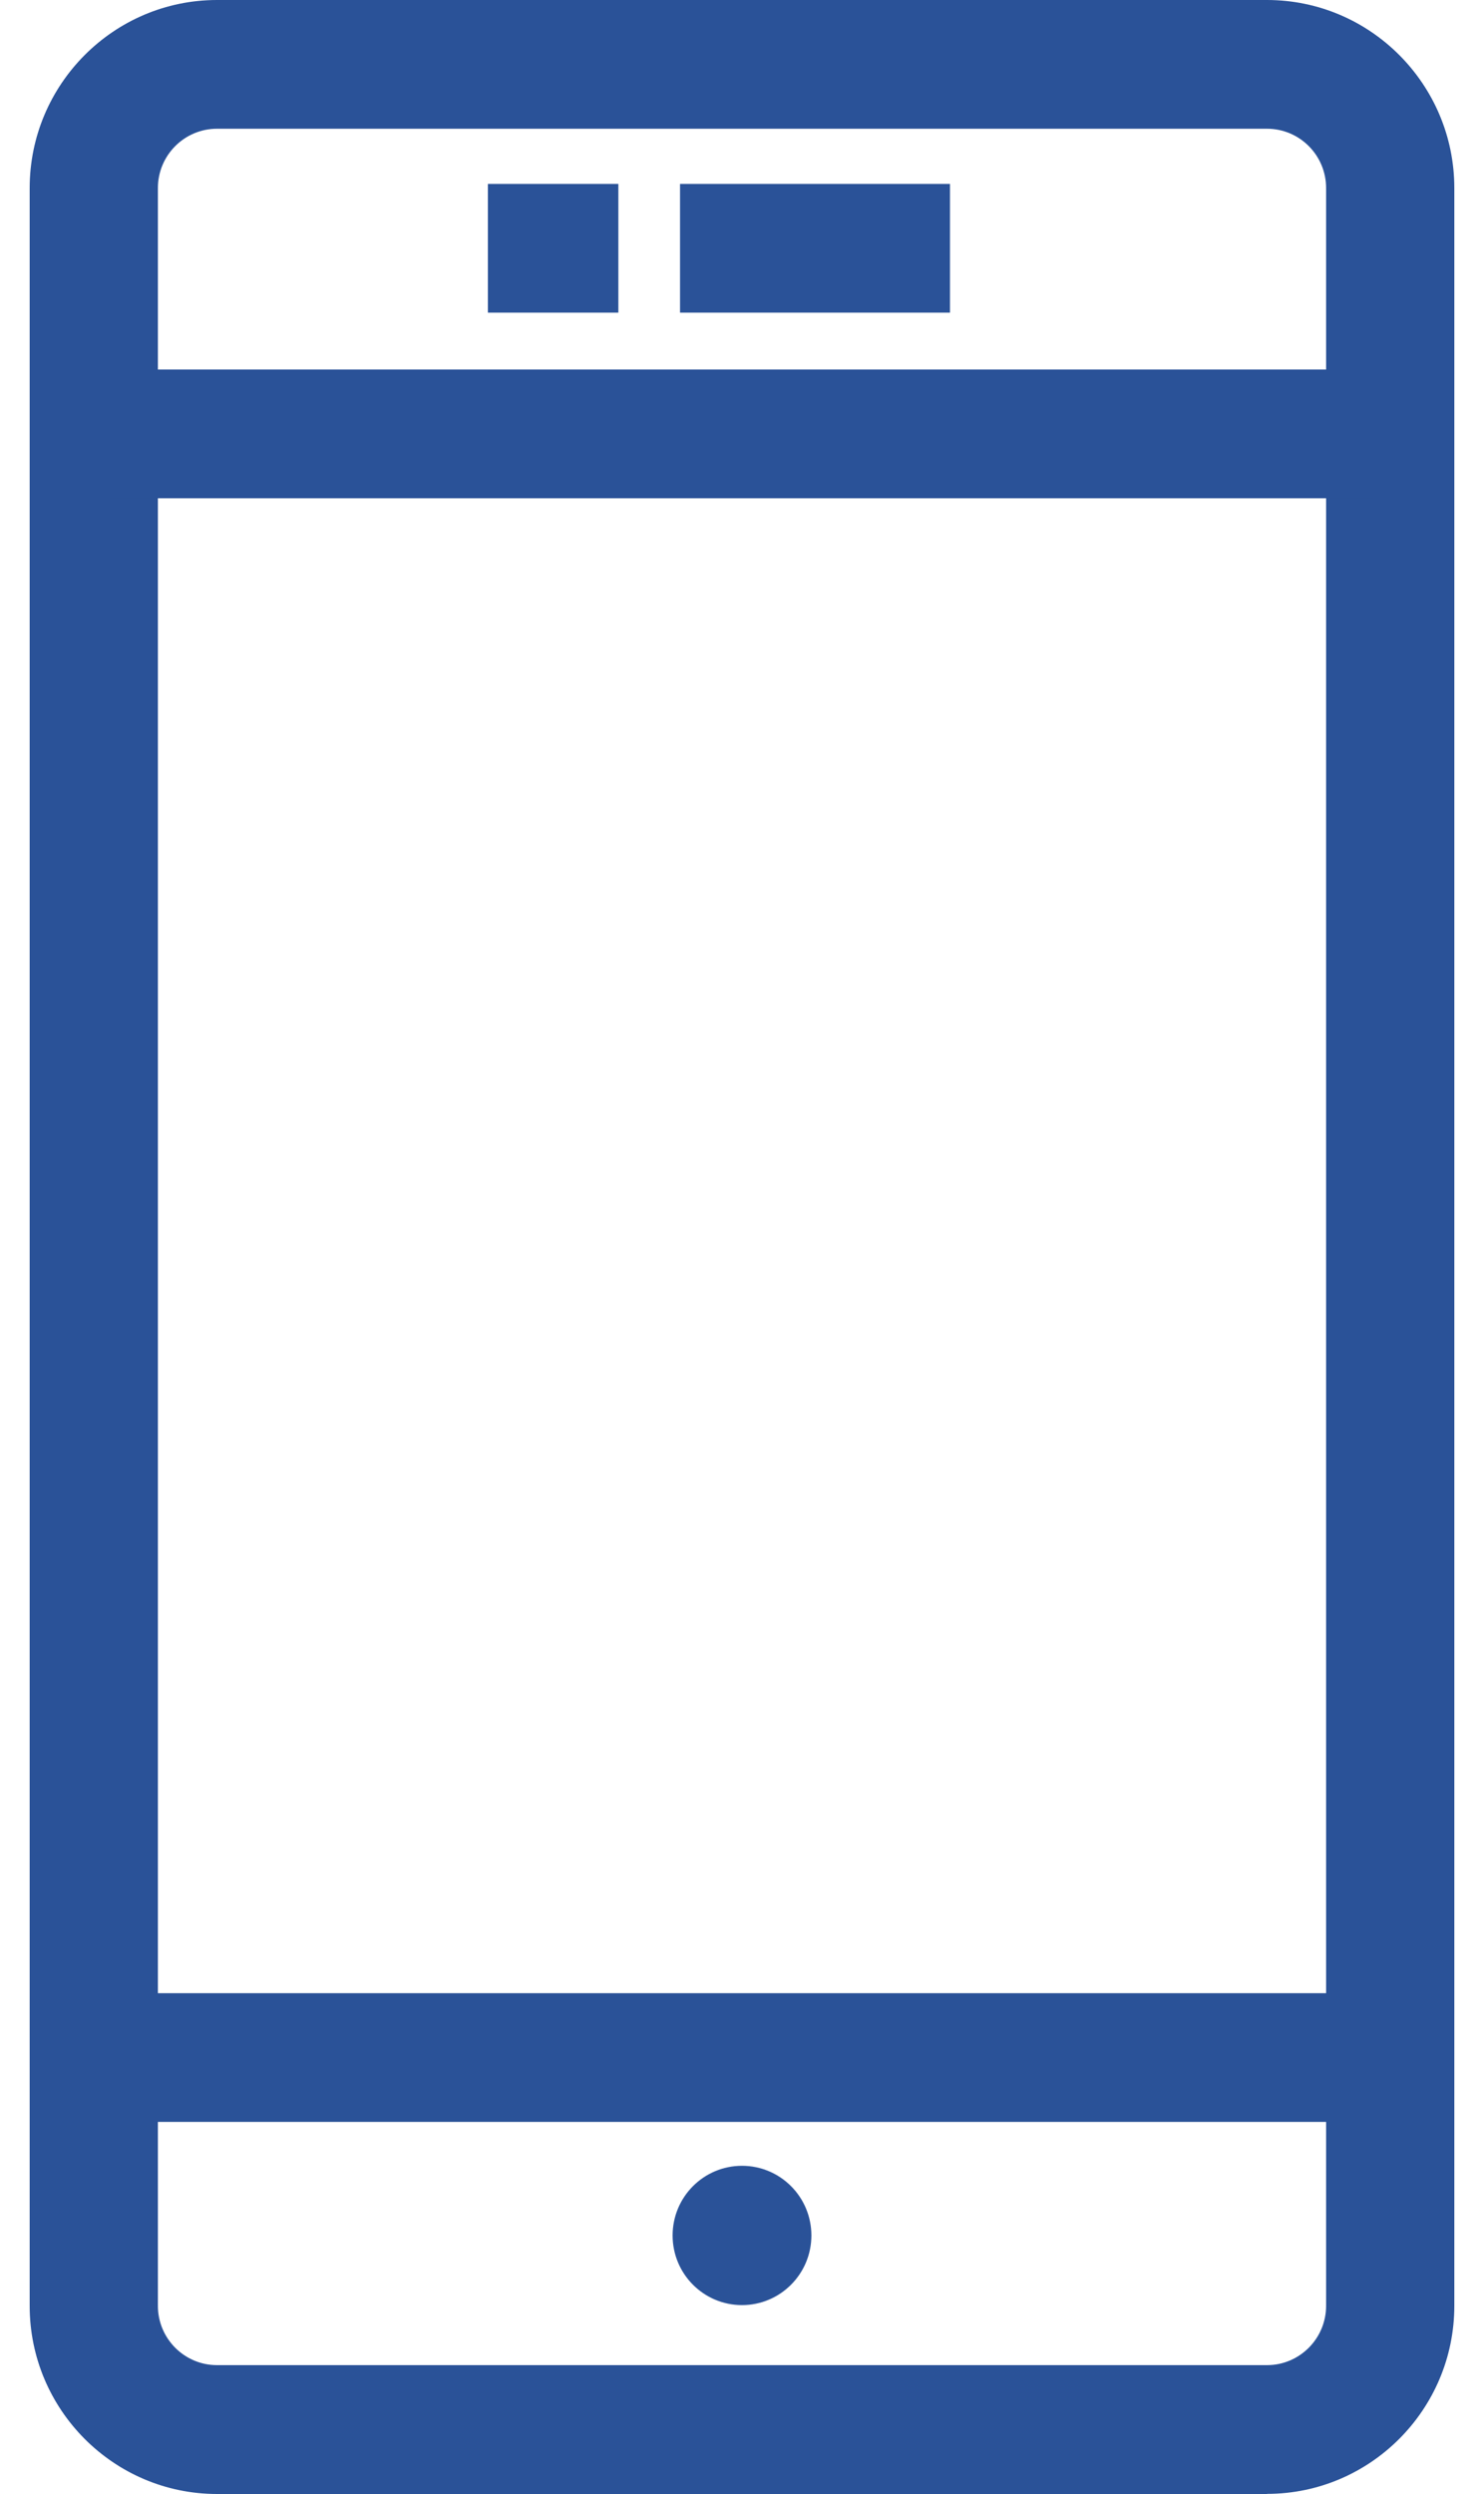 <svg fill="none" height="42" viewBox="0 0 25 42" width="25" xmlns="http://www.w3.org/2000/svg"><g fill="#2a5298"><path d="m21.344 42h-17.688c-1.74 0-3.156-1.421-3.156-3.167v-35.666c0-1.746 1.416-3.167 3.156-3.167h17.688c1.74 0 3.156 1.421 3.156 3.167v35.664c0 1.746-1.416 3.167-3.156 3.167zm-17.688-39.832c-.55 0-.996.448-.996.999v35.664c0 .551.446.999.996.999h17.688c.55 0 .996-.448.996-.999v-35.664c0-.552-.446-.999-.996-.999z"/><path d="m16.004 3.097h-4.548v2.168h4.548z"/><path d="m10.417 3.097h-2.198v2.168h2.198z"/><path d="m12.5 38.819c.645 0 1.169-.525 1.169-1.173s-.523-1.173-1.169-1.173-1.169.525-1.169 1.173.523 1.173 1.169 1.173z"/><path d="m23.149 33.566h-21.3v2.168h21.3z"/><path d="m23.149 6.223h-21.3v2.168h21.3z"/></g></svg>